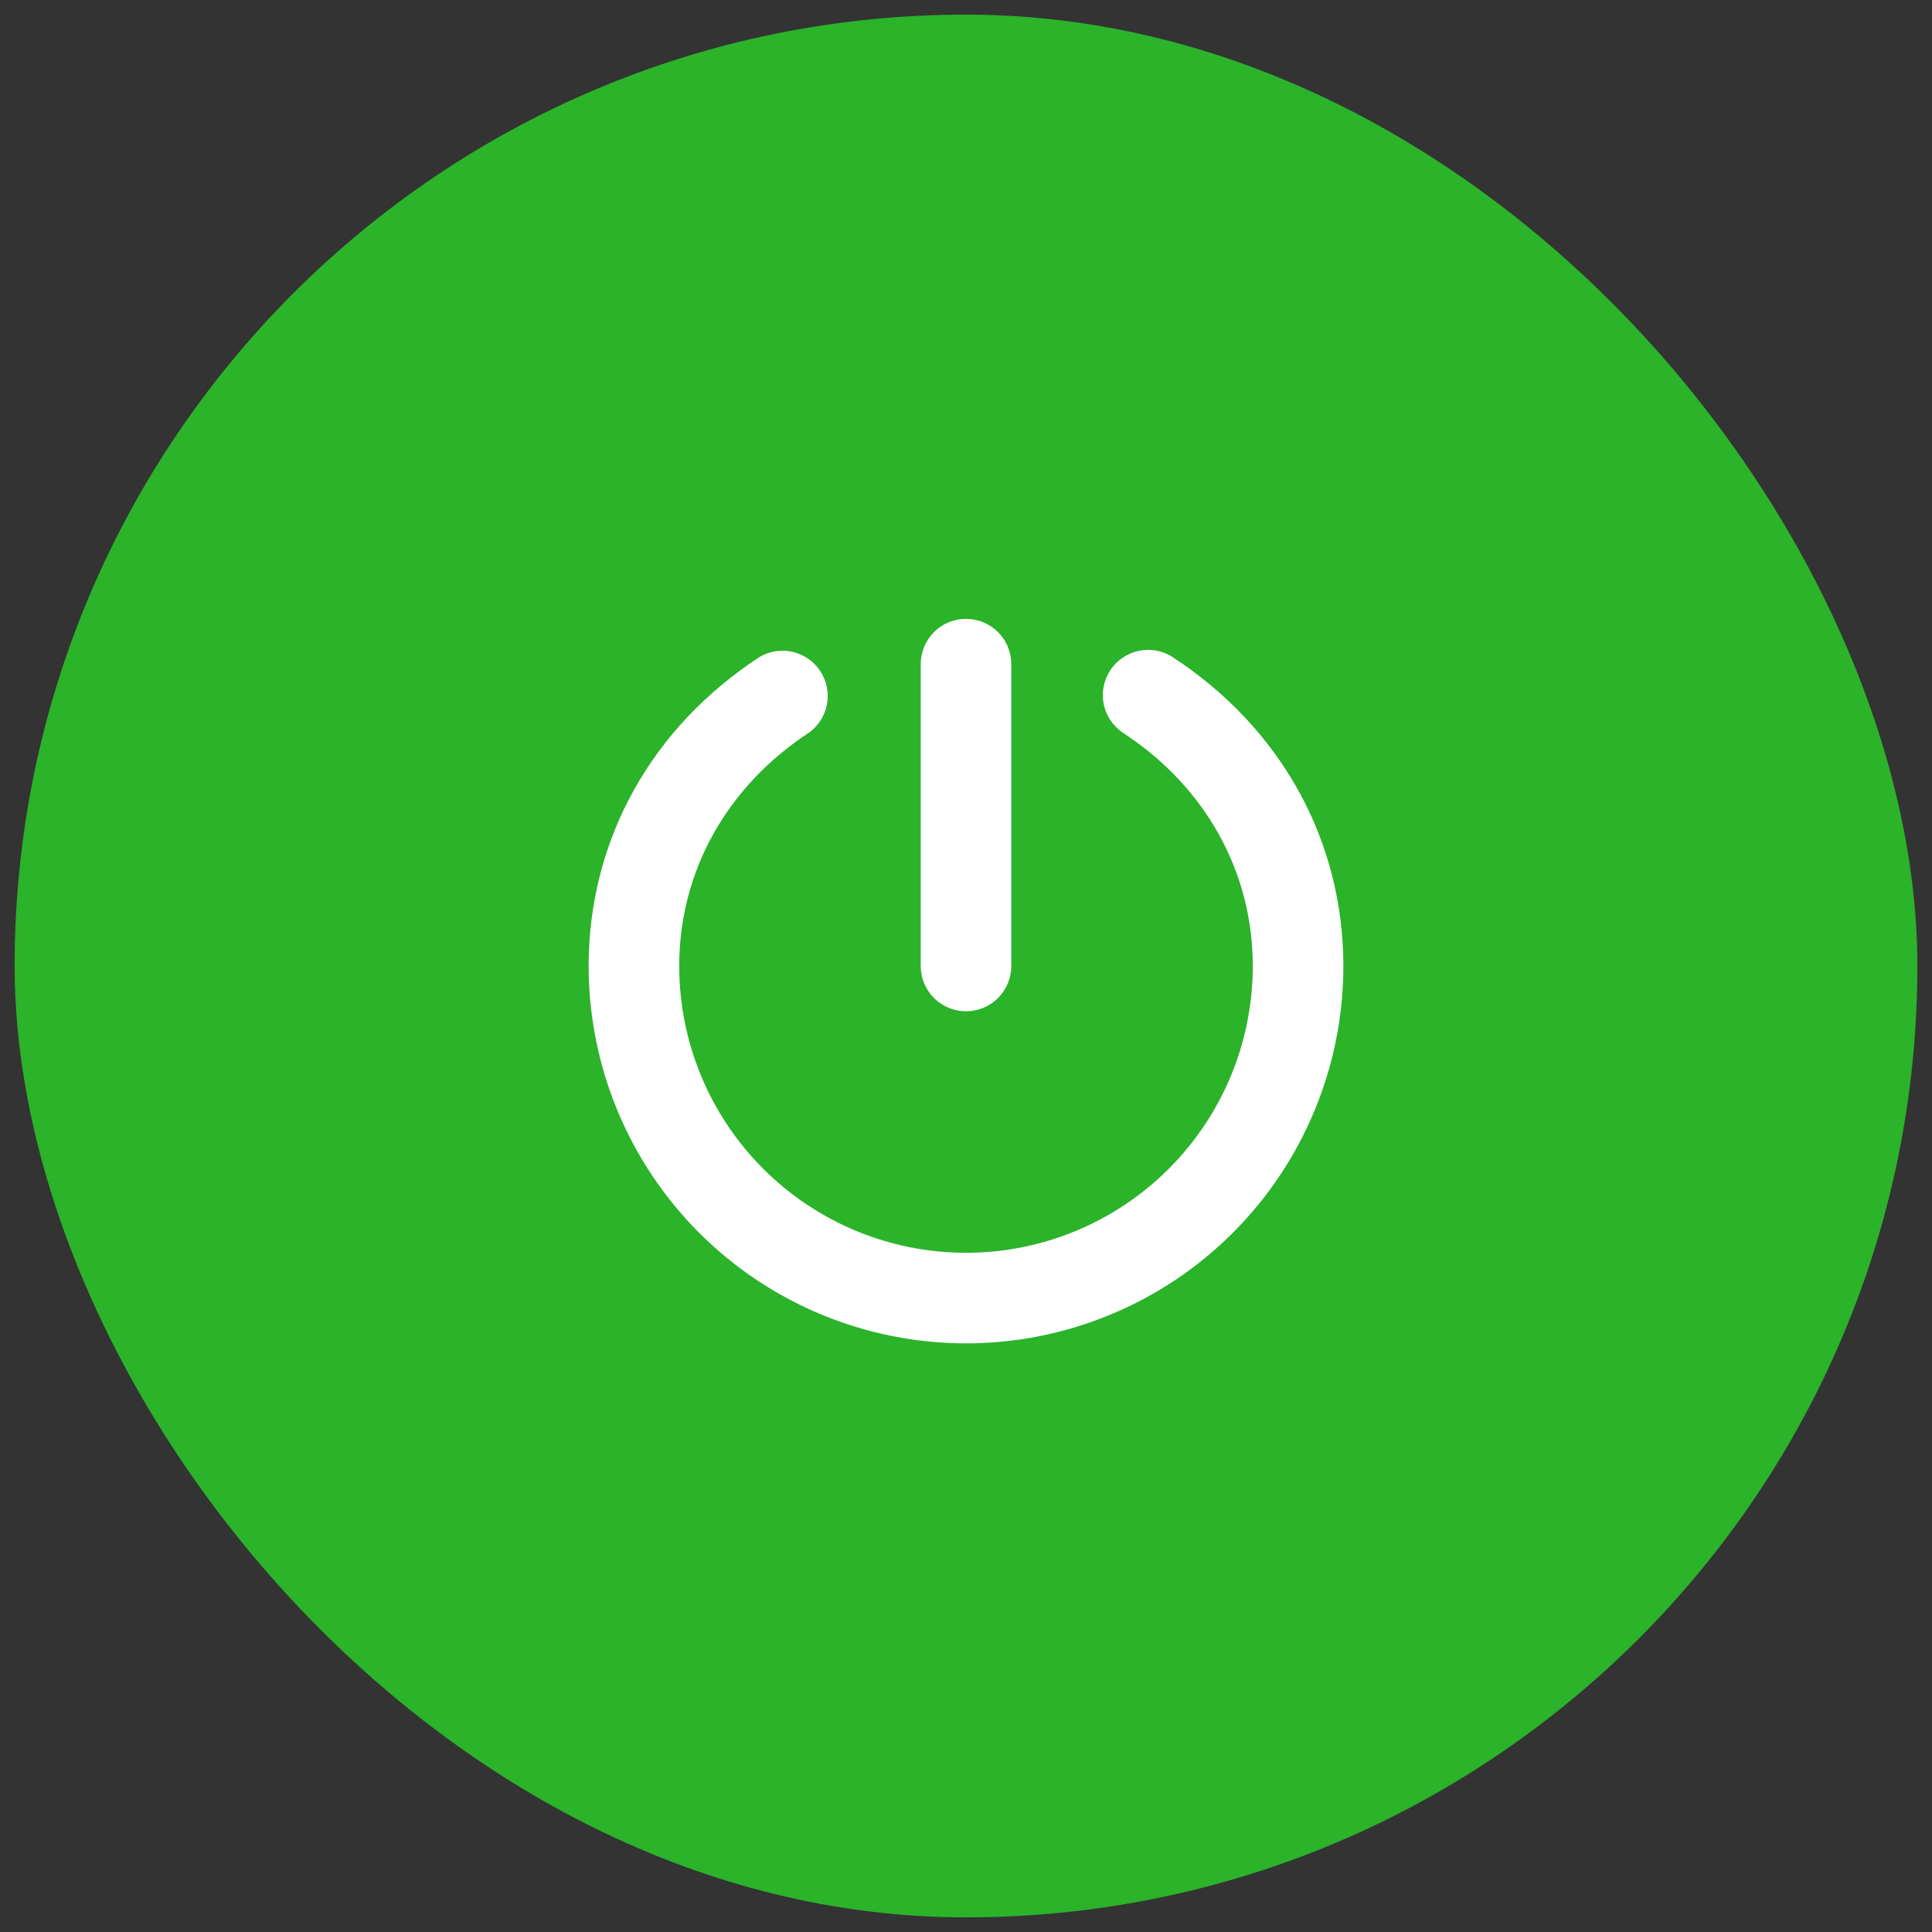 <svg xmlns="http://www.w3.org/2000/svg" width="66" height="66" viewBox="0 0 66 66" fill="none"><rect x="0" y="0" width="66" height="66" fill="#333333" stroke="none"/><rect x="0.5" y="0.5" width="65" height="65" rx="32.5" fill="#2BB32A"></rect><path d="M31.453 33V22.688C31.453 22.277 31.616 21.884 31.906 21.594C32.196 21.304 32.59 21.141 33 21.141C33.41 21.141 33.804 21.304 34.094 21.594C34.384 21.884 34.547 22.277 34.547 22.688V33C34.547 33.41 34.384 33.804 34.094 34.094C33.804 34.384 33.41 34.547 33 34.547C32.59 34.547 32.196 34.384 31.906 34.094C31.616 33.804 31.453 33.41 31.453 33ZM40.032 22.43C39.688 22.218 39.276 22.149 38.882 22.238C38.489 22.326 38.145 22.564 37.925 22.902C37.705 23.24 37.625 23.651 37.703 24.047C37.781 24.442 38.011 24.792 38.343 25.021C41.174 26.86 42.797 29.777 42.797 33C42.797 35.598 41.765 38.09 39.927 39.927C38.09 41.765 35.598 42.797 33 42.797C30.402 42.797 27.91 41.765 26.073 39.927C24.235 38.09 23.203 35.598 23.203 33C23.203 29.777 24.826 26.86 27.657 25.014C27.971 24.779 28.184 24.432 28.253 24.045C28.321 23.658 28.239 23.259 28.024 22.93C27.809 22.601 27.477 22.366 27.095 22.273C26.713 22.18 26.31 22.236 25.968 22.43C22.244 24.851 20.109 28.706 20.109 33C20.109 36.419 21.468 39.698 23.885 42.115C26.302 44.532 29.581 45.891 33 45.891C36.419 45.891 39.698 44.532 42.115 42.115C44.532 39.698 45.891 36.419 45.891 33C45.891 28.706 43.756 24.851 40.032 22.43Z" fill="white"></path></svg>